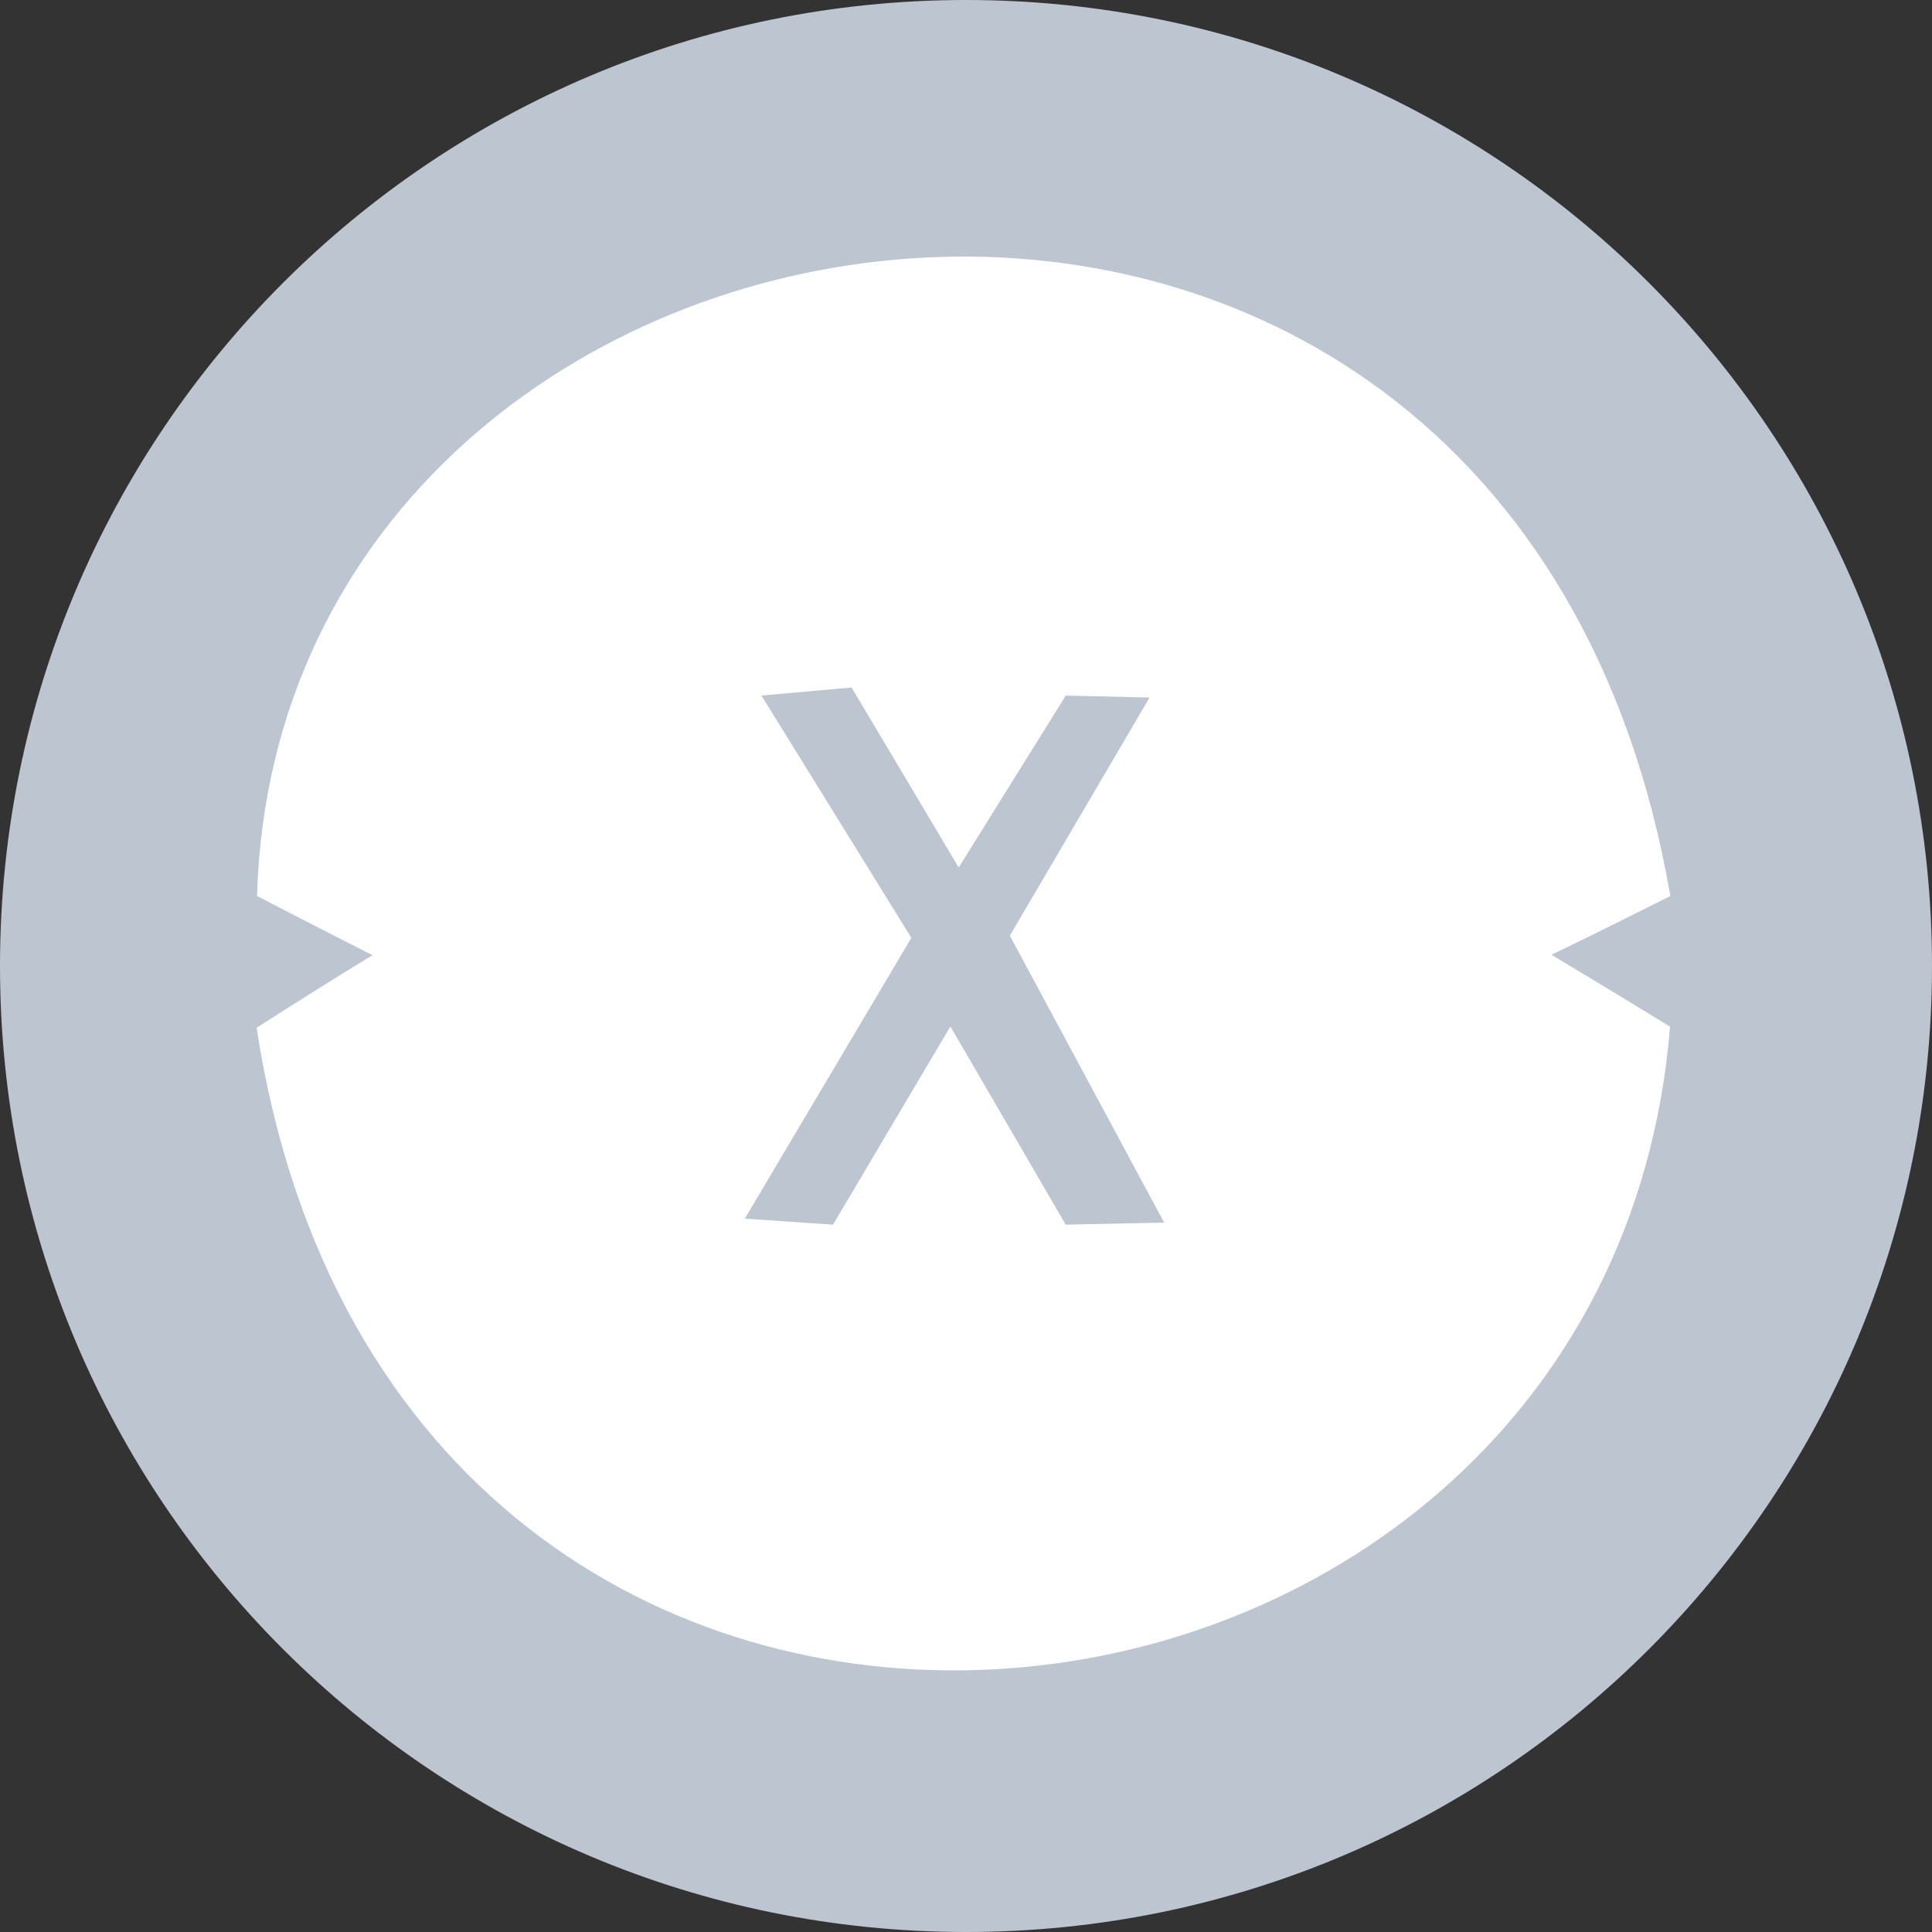<svg width="256" height="256" viewBox="0 0 256 256" fill="none" xmlns="http://www.w3.org/2000/svg">
<rect x="0" y="0" width="256" height="256" fill="#333333" stroke="none"/>
<g clip-path="url(#clip0_15077_6268)">
<path d="M128 256C198.692 256 256 198.692 256 128C256 57.308 198.692 0 128 0C57.308 0 0 57.308 0 128C0 198.692 57.308 256 128 256Z" fill="#BDC5D1"/>
<path d="M221.328 118.724C199.804 -5.983 36.976 18.142 34.056 118.724C43.47 123.609 49.366 126.566 49.366 126.566C49.366 126.566 44.387 129.542 34 136.186C52.772 258.441 212.793 240.698 221.29 136.037C211.109 129.804 205.569 126.51 205.569 126.51C205.569 126.51 210.323 124.264 221.328 118.724ZM141.205 162.277L125.933 136.018L110.38 162.277L98.645 161.472L120.73 124.227L100.835 92.072L112.831 91.005L127.018 114.85L141.205 92.072L152.378 92.334L133.831 123.946L154.287 161.996L141.205 162.277Z" fill="white"/>
<path d="M213.727 113.839C184.549 3.02 50.824 33.003 41.653 113.839C60.2 124.283 64.412 126.735 64.412 126.735C64.412 126.735 57.243 131.32 41.578 141.258C61.492 247.792 205.773 227.316 213.69 141.127C199.129 132.013 190.538 126.697 190.538 126.697C190.538 126.697 210.171 115.711 213.727 113.839ZM141.203 162.352L125.931 136.093L110.378 162.352L98.643 161.547L120.728 124.32L100.851 92.165L112.848 91.099L127.035 114.943L141.222 92.165L152.395 92.427L133.848 124.039L154.304 162.071L141.203 162.352Z" fill="white"/>
</g>
<defs>
<clipPath id="clip0_15077_6268">
<rect width="256" height="256" fill="white"/>
</clipPath>
</defs>
</svg>
